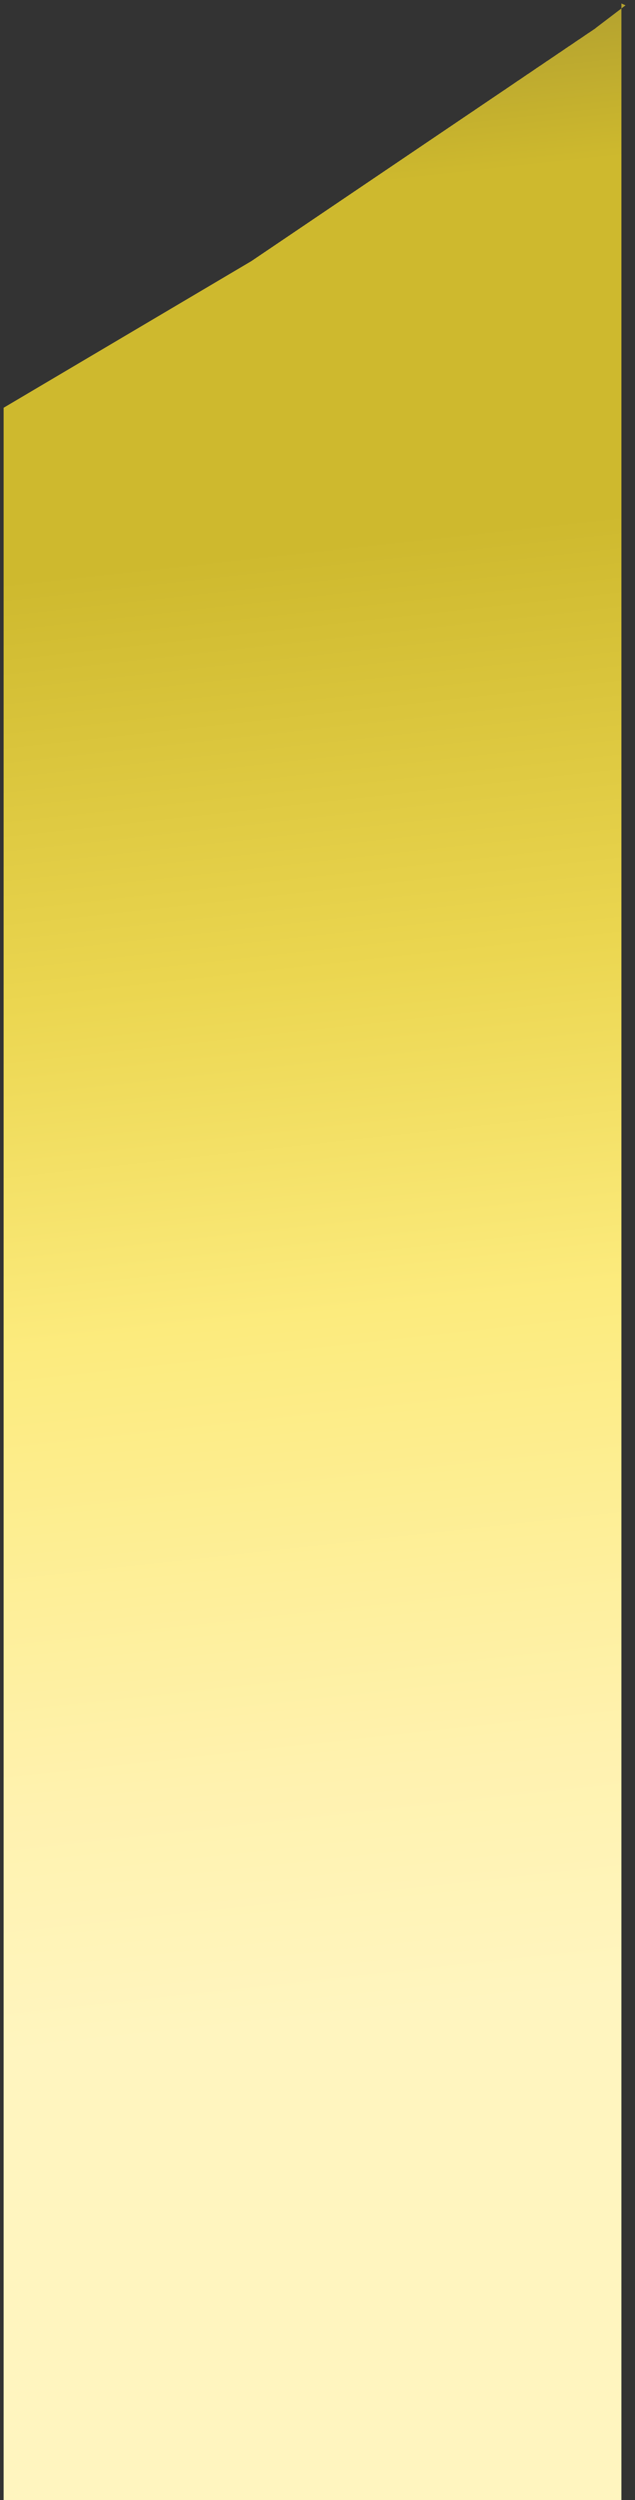 <svg width="61" height="240" viewBox="0 0 61 240" fill="none" xmlns="http://www.w3.org/2000/svg">
<rect x="0" y="0" width="61" height="240" fill="#333333" stroke="none"/>
<path d="M59.694 0.333V241.35H0.348V39.145C0.348 39.145 0.511 39.046 0.581 39.007C0.651 38.968 0.744 38.908 0.814 38.869C0.884 38.83 0.978 38.77 1.048 38.731L1.281 38.593C1.281 38.593 1.445 38.494 1.515 38.455C1.585 38.415 1.678 38.356 1.748 38.317C1.818 38.277 1.911 38.218 1.981 38.179C2.051 38.139 2.145 38.08 2.215 38.041L2.448 37.903C2.448 37.903 2.611 37.804 2.681 37.764C2.751 37.725 2.845 37.666 2.915 37.627C2.985 37.587 3.078 37.528 3.148 37.488C3.218 37.449 3.311 37.39 3.381 37.35C3.452 37.311 3.545 37.252 3.615 37.212C3.685 37.173 3.778 37.114 3.848 37.074C3.918 37.035 4.012 36.976 4.082 36.936C4.152 36.897 4.245 36.838 4.315 36.798C4.385 36.759 4.478 36.7 4.548 36.66C4.618 36.621 4.712 36.562 4.782 36.522C4.852 36.483 4.945 36.423 5.015 36.384C5.085 36.345 5.178 36.285 5.248 36.246C5.318 36.206 5.412 36.147 5.482 36.108C5.552 36.069 5.645 36.009 5.715 35.97C5.785 35.93 5.879 35.871 5.949 35.832C6.019 35.792 6.112 35.733 6.182 35.694C6.252 35.654 6.345 35.595 6.415 35.556C6.485 35.516 6.579 35.457 6.649 35.418C6.719 35.378 6.812 35.319 6.882 35.28C6.952 35.24 7.045 35.181 7.115 35.142C7.185 35.102 7.279 35.043 7.349 35.004C7.419 34.964 7.512 34.905 7.582 34.865C7.652 34.826 7.746 34.767 7.816 34.727C7.886 34.688 7.979 34.629 8.049 34.589C8.119 34.55 8.212 34.491 8.282 34.451C8.352 34.412 8.446 34.353 8.516 34.313L8.749 34.175C8.749 34.175 8.912 34.077 8.982 34.037C9.052 33.998 9.146 33.938 9.216 33.899C9.286 33.86 9.379 33.8 9.449 33.761L9.683 33.623C9.683 33.623 9.846 33.524 9.916 33.485C9.986 33.446 10.079 33.386 10.149 33.347C10.219 33.307 10.313 33.248 10.383 33.209C10.453 33.169 10.546 33.11 10.616 33.071L10.849 32.933C10.849 32.933 11.013 32.834 11.083 32.795C11.153 32.755 11.246 32.696 11.316 32.657C11.386 32.617 11.479 32.558 11.55 32.519C11.62 32.479 11.713 32.42 11.783 32.38L12.016 32.242C12.016 32.242 12.18 32.144 12.25 32.104C12.32 32.065 12.413 32.006 12.483 31.966C12.553 31.927 12.646 31.868 12.716 31.828L12.95 31.69C12.95 31.69 13.113 31.592 13.183 31.552C13.253 31.513 13.347 31.454 13.416 31.414C13.486 31.375 13.58 31.316 13.65 31.276L13.883 31.138L14.117 31C14.117 31 14.28 30.901 14.35 30.862C14.42 30.823 14.513 30.763 14.583 30.724C14.653 30.684 14.747 30.625 14.817 30.586L15.05 30.448C15.05 30.448 15.213 30.349 15.284 30.31C15.354 30.27 15.447 30.211 15.517 30.172C15.587 30.132 15.68 30.073 15.75 30.034C15.82 29.994 15.914 29.935 15.984 29.896C16.054 29.856 16.147 29.797 16.217 29.758C16.287 29.718 16.38 29.659 16.45 29.619C16.52 29.58 16.614 29.521 16.684 29.482C16.754 29.442 16.847 29.383 16.917 29.343C16.987 29.304 17.081 29.245 17.151 29.205C17.221 29.166 17.314 29.107 17.384 29.067C17.454 29.028 17.547 28.969 17.617 28.929C17.687 28.89 17.781 28.831 17.851 28.791L18.084 28.653C18.084 28.653 18.247 28.555 18.317 28.515C18.387 28.476 18.481 28.416 18.551 28.377C18.621 28.338 18.714 28.279 18.784 28.239C18.854 28.2 18.948 28.14 19.017 28.101C19.087 28.061 19.181 28.002 19.251 27.963C19.321 27.924 19.414 27.864 19.484 27.825C19.554 27.785 19.648 27.726 19.718 27.687C19.788 27.647 19.881 27.588 19.951 27.549C20.021 27.509 20.114 27.45 20.184 27.411C20.254 27.371 20.348 27.312 20.418 27.273C20.488 27.233 20.581 27.174 20.651 27.135C20.721 27.095 20.814 27.036 20.884 26.997C20.954 26.957 21.048 26.898 21.118 26.858C21.188 26.819 21.281 26.76 21.351 26.721C21.421 26.681 21.515 26.622 21.584 26.582C21.654 26.543 21.748 26.484 21.818 26.444C21.888 26.405 21.981 26.346 22.051 26.306C22.121 26.267 22.215 26.208 22.285 26.168C22.355 26.129 22.448 26.07 22.518 26.03C22.588 25.991 22.681 25.932 22.751 25.892C22.821 25.853 22.915 25.794 22.985 25.754C23.055 25.715 23.148 25.655 23.218 25.616C23.288 25.577 23.381 25.517 23.451 25.478C23.521 25.439 23.615 25.379 23.685 25.34C23.755 25.3 23.848 25.241 23.918 25.202C23.988 25.162 24.082 25.103 24.152 25.064C24.222 25.005 24.315 24.965 24.385 24.906C24.455 24.847 24.548 24.808 24.618 24.748C24.688 24.689 24.782 24.65 24.852 24.59C24.922 24.531 25.015 24.492 25.085 24.433C25.155 24.374 25.248 24.334 25.319 24.275C25.389 24.216 25.482 24.176 25.552 24.117C25.622 24.058 25.715 24.019 25.785 23.959C25.855 23.9 25.949 23.861 26.019 23.802C26.089 23.742 26.182 23.703 26.252 23.644C26.322 23.585 26.415 23.545 26.485 23.486C26.555 23.427 26.649 23.387 26.719 23.328C26.789 23.269 26.882 23.23 26.952 23.171C27.022 23.111 27.116 23.072 27.186 23.013C27.256 22.954 27.349 22.914 27.419 22.855C27.489 22.796 27.582 22.756 27.652 22.697C27.722 22.638 27.816 22.599 27.886 22.54C27.956 22.48 28.049 22.441 28.119 22.382C28.189 22.323 28.282 22.283 28.352 22.224C28.422 22.165 28.516 22.125 28.586 22.066C28.656 22.007 28.749 21.968 28.819 21.908C28.889 21.849 28.982 21.81 29.052 21.751C29.122 21.692 29.216 21.652 29.286 21.593C29.356 21.534 29.449 21.494 29.519 21.435C29.589 21.376 29.683 21.337 29.753 21.277C29.823 21.218 29.916 21.179 29.986 21.119C30.056 21.06 30.149 21.021 30.219 20.962C30.289 20.903 30.383 20.863 30.453 20.804C30.523 20.745 30.616 20.705 30.686 20.646C30.756 20.587 30.849 20.548 30.919 20.488C30.989 20.429 31.083 20.39 31.153 20.331C31.223 20.271 31.316 20.232 31.386 20.173C31.456 20.114 31.549 20.074 31.62 20.015C31.69 19.956 31.783 19.916 31.853 19.857C31.923 19.798 32.016 19.759 32.086 19.7C32.156 19.64 32.25 19.601 32.32 19.542C32.39 19.483 32.483 19.443 32.553 19.384C32.623 19.325 32.716 19.285 32.786 19.226C32.856 19.167 32.95 19.128 33.02 19.069C33.09 19.009 33.183 18.97 33.253 18.911C33.323 18.852 33.416 18.812 33.486 18.753C33.557 18.694 33.65 18.654 33.72 18.595C33.79 18.536 33.883 18.497 33.953 18.437C34.023 18.378 34.117 18.339 34.187 18.28C34.257 18.221 34.35 18.181 34.42 18.122C34.49 18.063 34.583 18.023 34.653 17.964C34.723 17.905 34.817 17.866 34.887 17.806C34.957 17.747 35.05 17.708 35.12 17.648C35.19 17.589 35.283 17.55 35.353 17.491C35.423 17.432 35.517 17.392 35.587 17.333C35.657 17.274 35.75 17.234 35.82 17.175C35.89 17.116 35.984 17.077 36.054 17.017C36.124 16.958 36.217 16.919 36.287 16.86C36.357 16.8 36.45 16.761 36.52 16.702C36.59 16.643 36.684 16.603 36.754 16.544C36.824 16.485 36.917 16.445 36.987 16.386C37.057 16.327 37.151 16.288 37.221 16.229C37.291 16.169 37.384 16.13 37.454 16.071C37.524 16.012 37.617 15.972 37.687 15.913C37.757 15.854 37.851 15.814 37.921 15.755C37.991 15.696 38.084 15.657 38.154 15.598C38.224 15.538 38.317 15.499 38.387 15.44C38.457 15.381 38.551 15.341 38.621 15.282C38.691 15.223 38.784 15.183 38.854 15.124C38.924 15.065 39.017 15.026 39.087 14.966C39.157 14.907 39.251 14.868 39.321 14.809C39.391 14.749 39.484 14.71 39.554 14.651C39.624 14.592 39.718 14.552 39.788 14.493C39.858 14.434 39.951 14.395 40.021 14.335C40.091 14.276 40.184 14.237 40.254 14.178C40.324 14.118 40.418 14.079 40.488 14.02C40.558 13.961 40.651 13.921 40.721 13.862C40.791 13.803 40.884 13.763 40.954 13.704C41.025 13.645 41.118 13.606 41.188 13.546C41.258 13.487 41.351 13.448 41.421 13.389C41.491 13.329 41.585 13.29 41.655 13.231C41.725 13.172 41.818 13.132 41.888 13.073C41.958 13.014 42.051 12.975 42.121 12.915C42.191 12.856 42.285 12.817 42.355 12.758C42.425 12.698 42.518 12.659 42.588 12.6C42.658 12.541 42.751 12.501 42.821 12.442C42.891 12.383 42.985 12.343 43.055 12.284C43.125 12.225 43.218 12.186 43.288 12.127C43.358 12.067 43.452 12.028 43.522 11.969C43.592 11.91 43.685 11.87 43.755 11.811C43.825 11.752 43.918 11.712 43.988 11.653C44.058 11.594 44.152 11.555 44.222 11.495C44.292 11.436 44.385 11.397 44.455 11.338C44.525 11.278 44.618 11.239 44.688 11.18C44.758 11.121 44.852 11.081 44.922 11.022C44.992 10.963 45.085 10.924 45.155 10.864L45.389 10.707C45.389 10.707 45.552 10.608 45.622 10.549C45.692 10.49 45.785 10.45 45.855 10.391C45.925 10.332 46.019 10.292 46.089 10.233C46.159 10.174 46.252 10.135 46.322 10.075C46.392 10.016 46.485 9.977 46.555 9.918C46.625 9.859 46.719 9.819 46.789 9.76C46.859 9.701 46.952 9.661 47.022 9.602C47.092 9.543 47.185 9.504 47.255 9.444C47.325 9.385 47.419 9.346 47.489 9.287C47.559 9.227 47.652 9.188 47.722 9.129C47.792 9.07 47.886 9.03 47.956 8.971L48.189 8.813L48.422 8.656C48.422 8.656 48.586 8.557 48.656 8.498C48.726 8.439 48.819 8.399 48.889 8.34L49.123 8.182L49.356 8.024C49.356 8.024 49.519 7.906 49.589 7.867C49.659 7.807 49.753 7.748 49.823 7.709L50.056 7.551L50.289 7.393C50.289 7.393 50.453 7.275 50.523 7.236C50.593 7.176 50.686 7.117 50.756 7.078L50.989 6.92L51.223 6.762C51.223 6.762 51.386 6.644 51.456 6.604C51.526 6.545 51.62 6.486 51.69 6.447C51.76 6.388 51.853 6.328 51.923 6.289L52.156 6.131C52.156 6.131 52.32 6.013 52.39 5.973C52.46 5.914 52.553 5.855 52.623 5.816L52.856 5.658C52.856 5.658 53.02 5.54 53.09 5.5L53.323 5.342C53.323 5.342 53.486 5.224 53.556 5.185C53.627 5.125 53.72 5.066 53.79 5.027L54.023 4.869C54.023 4.869 54.187 4.751 54.257 4.711C54.327 4.652 54.42 4.593 54.49 4.553C54.56 4.494 54.653 4.435 54.723 4.396C54.793 4.356 54.887 4.277 54.957 4.238C55.027 4.198 55.12 4.12 55.19 4.08C55.26 4.021 55.353 3.962 55.423 3.922C55.493 3.863 55.587 3.804 55.657 3.765C55.727 3.725 55.82 3.646 55.89 3.607C55.96 3.567 56.054 3.488 56.124 3.449C56.194 3.39 56.287 3.331 56.357 3.291C56.427 3.232 56.52 3.173 56.59 3.133C56.66 3.094 56.754 3.015 56.824 2.976C56.894 2.936 56.987 2.857 57.057 2.818C57.127 2.778 57.221 2.7 57.291 2.64C57.361 2.581 57.454 2.522 57.524 2.463C57.594 2.404 57.687 2.345 57.757 2.285C57.827 2.226 57.921 2.167 57.991 2.108C58.061 2.049 58.154 1.99 58.224 1.93C58.294 1.871 58.387 1.812 58.457 1.753C58.527 1.694 58.621 1.635 58.691 1.575C58.761 1.516 58.854 1.457 58.924 1.398C58.994 1.339 59.087 1.28 59.157 1.22C59.227 1.161 59.321 1.102 59.391 1.043C59.461 0.984 59.554 0.925 59.624 0.865C59.694 0.806 59.788 0.747 59.858 0.688C59.928 0.629 60.021 0.57 60.091 0.511L59.694 0.333Z" fill="url(#paint0_linear_14963_5877)"/>
<defs>
<linearGradient id="paint0_linear_14963_5877" x1="-8.124" y1="-15.477" x2="15.126" y2="195.684" gradientUnits="userSpaceOnUse">
<stop stop-color="#8C7F31"/>
<stop offset="0.178" stop-color="#CEB92E"/>
<stop offset="0.337" stop-color="#CEB92E"/>
<stop offset="0.529" stop-color="#EBD650"/>
<stop offset="0.683" stop-color="#FCEB7D"/>
<stop offset="0.89" stop-color="#FFF2AF"/>
<stop offset="1" stop-color="#FFF5BF"/>
</linearGradient>
</defs>
</svg>
